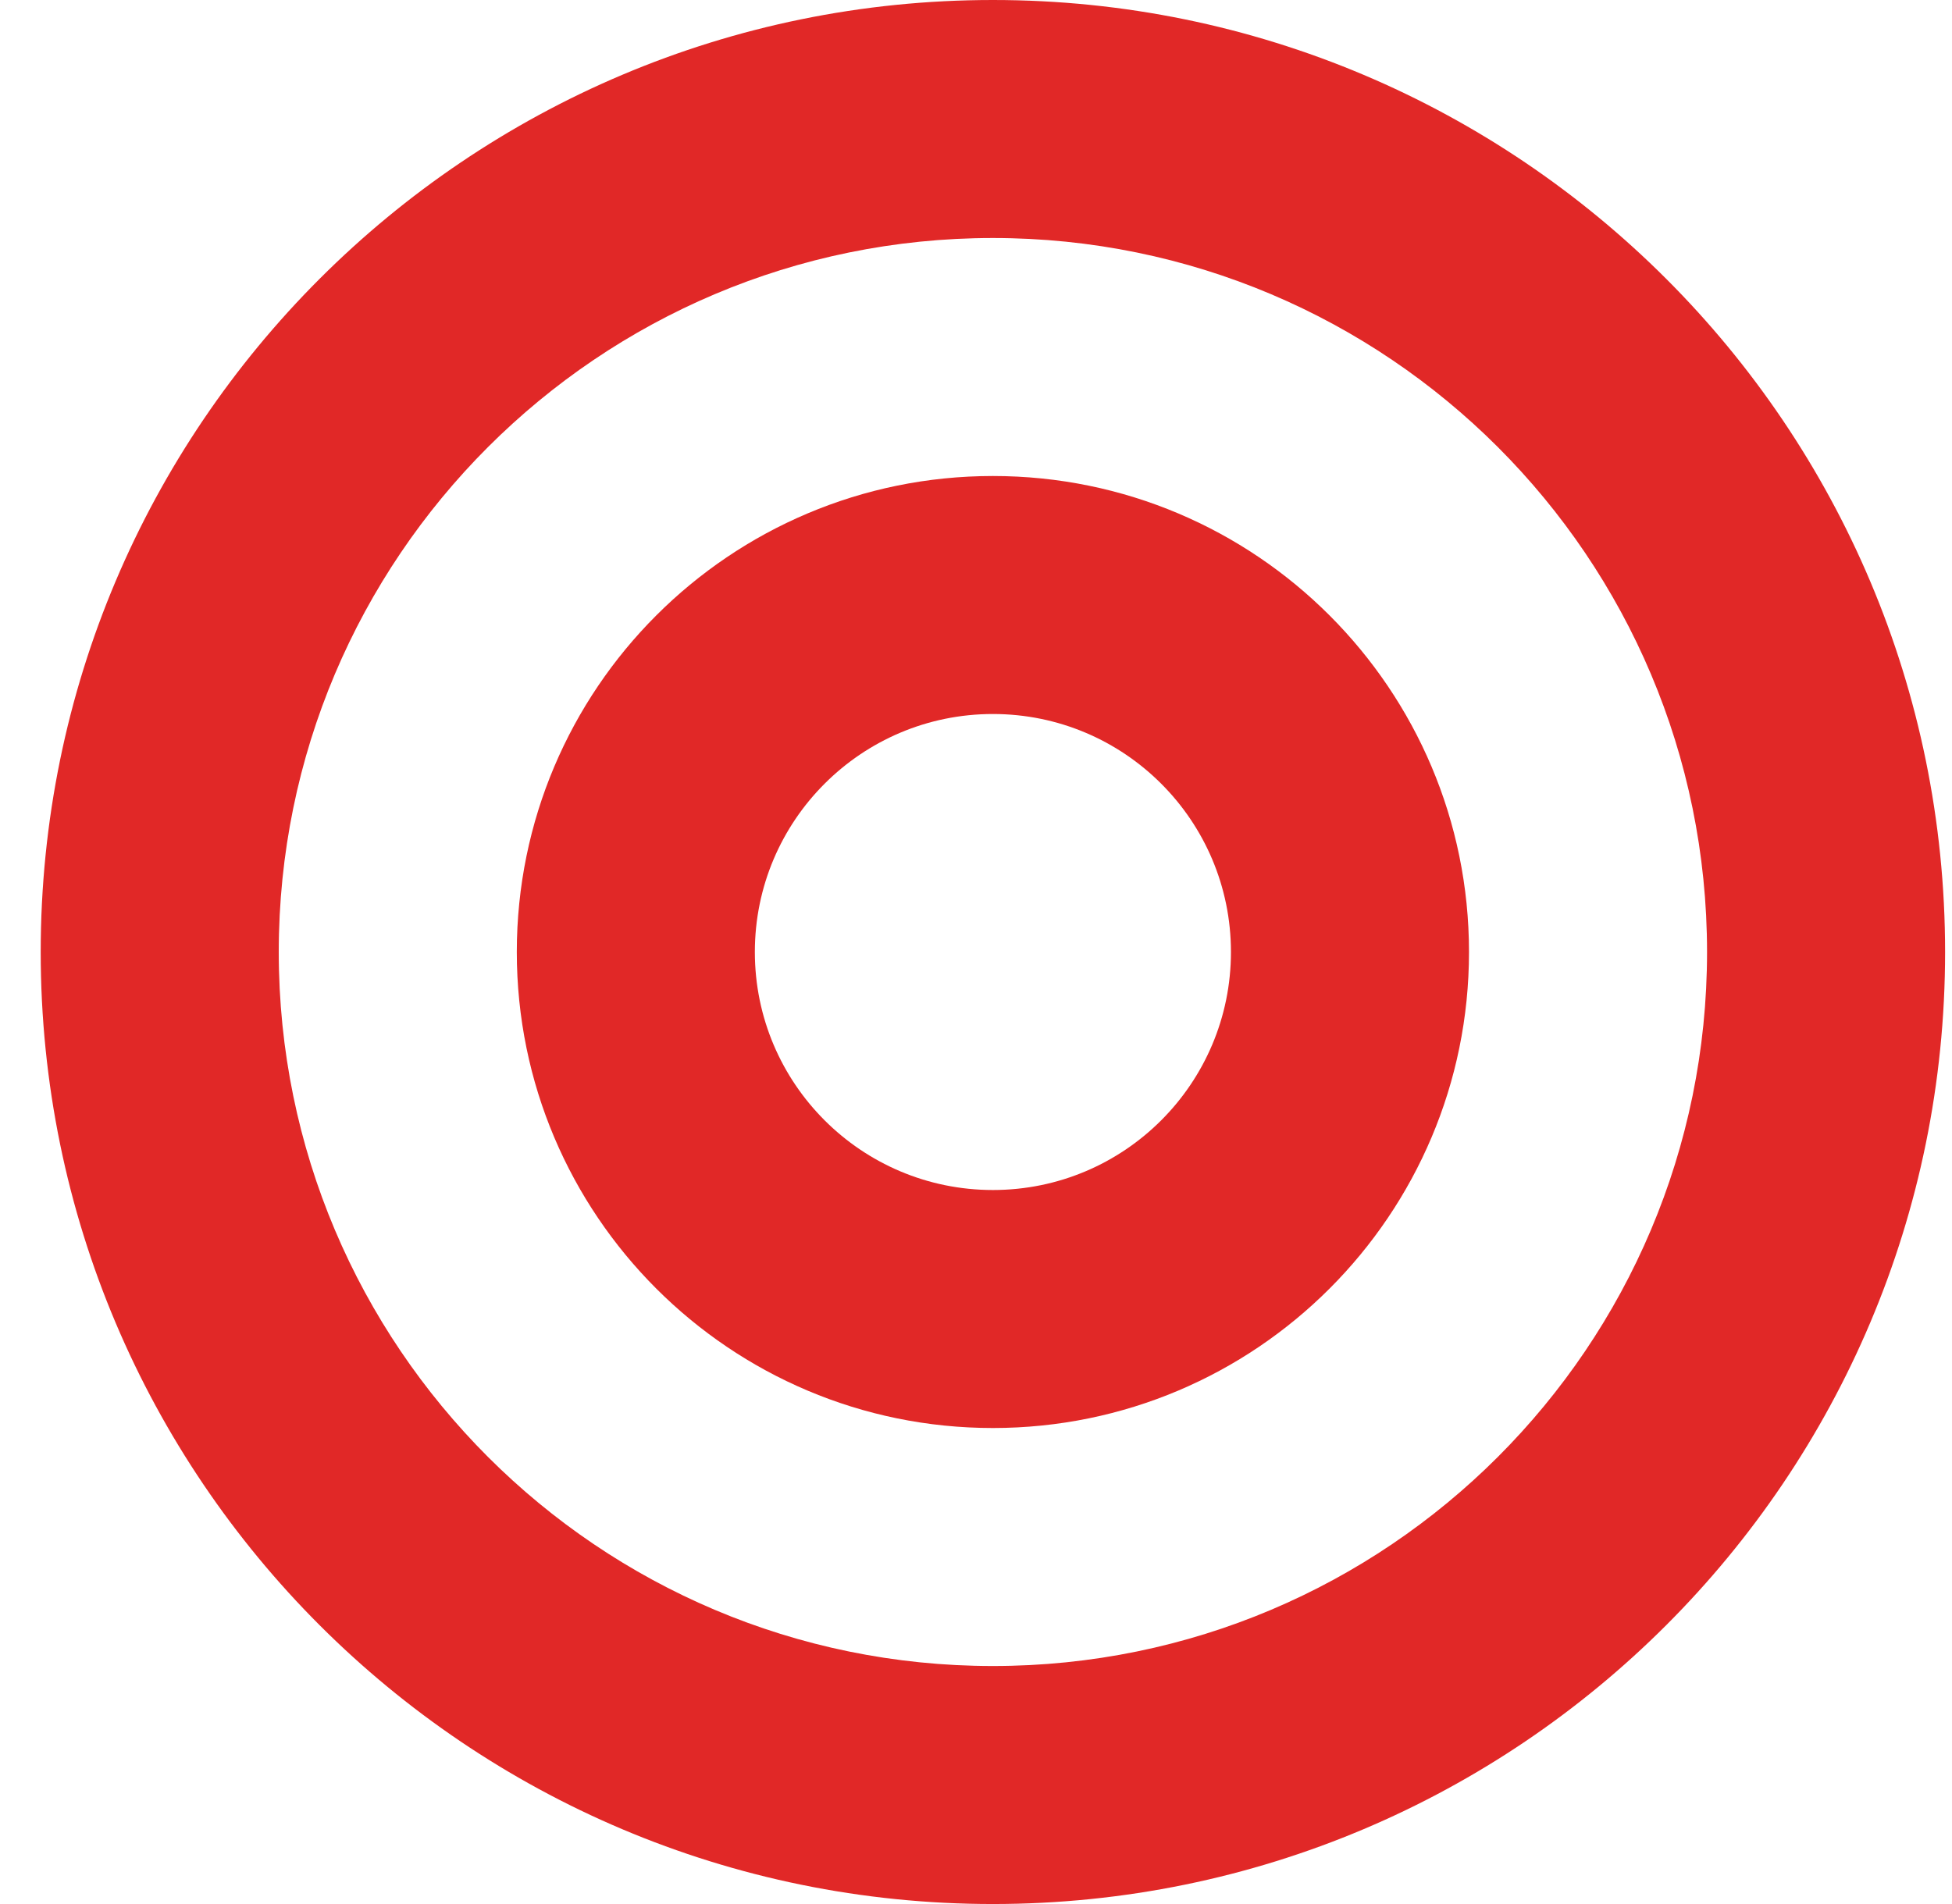 <svg width="41" height="40" viewBox="0 0 41 40" fill="none" xmlns="http://www.w3.org/2000/svg">
<path fill-rule="evenodd" clip-rule="evenodd" d="M20.855 35C29.14 35 35.855 28.284 35.855 20C35.855 11.716 29.14 5 20.855 5C12.571 5 5.855 11.716 5.855 20C5.855 28.284 12.571 35 20.855 35ZM20.855 40C31.901 40 40.855 31.046 40.855 20C40.855 8.954 31.901 0 20.855 0C9.81 0 0.855 8.954 0.855 20C0.855 31.046 9.81 40 20.855 40Z" fill="#E12827"/>
<path fill-rule="evenodd" clip-rule="evenodd" d="M20.855 25C23.617 25 25.855 22.761 25.855 20C25.855 17.239 23.617 15 20.855 15C18.094 15 15.855 17.239 15.855 20C15.855 22.761 18.094 25 20.855 25ZM20.855 30C26.378 30 30.855 25.523 30.855 20C30.855 14.477 26.378 10 20.855 10C15.333 10 10.855 14.477 10.855 20C10.855 25.523 15.333 30 20.855 30Z" fill="#E12827"/>
</svg>
